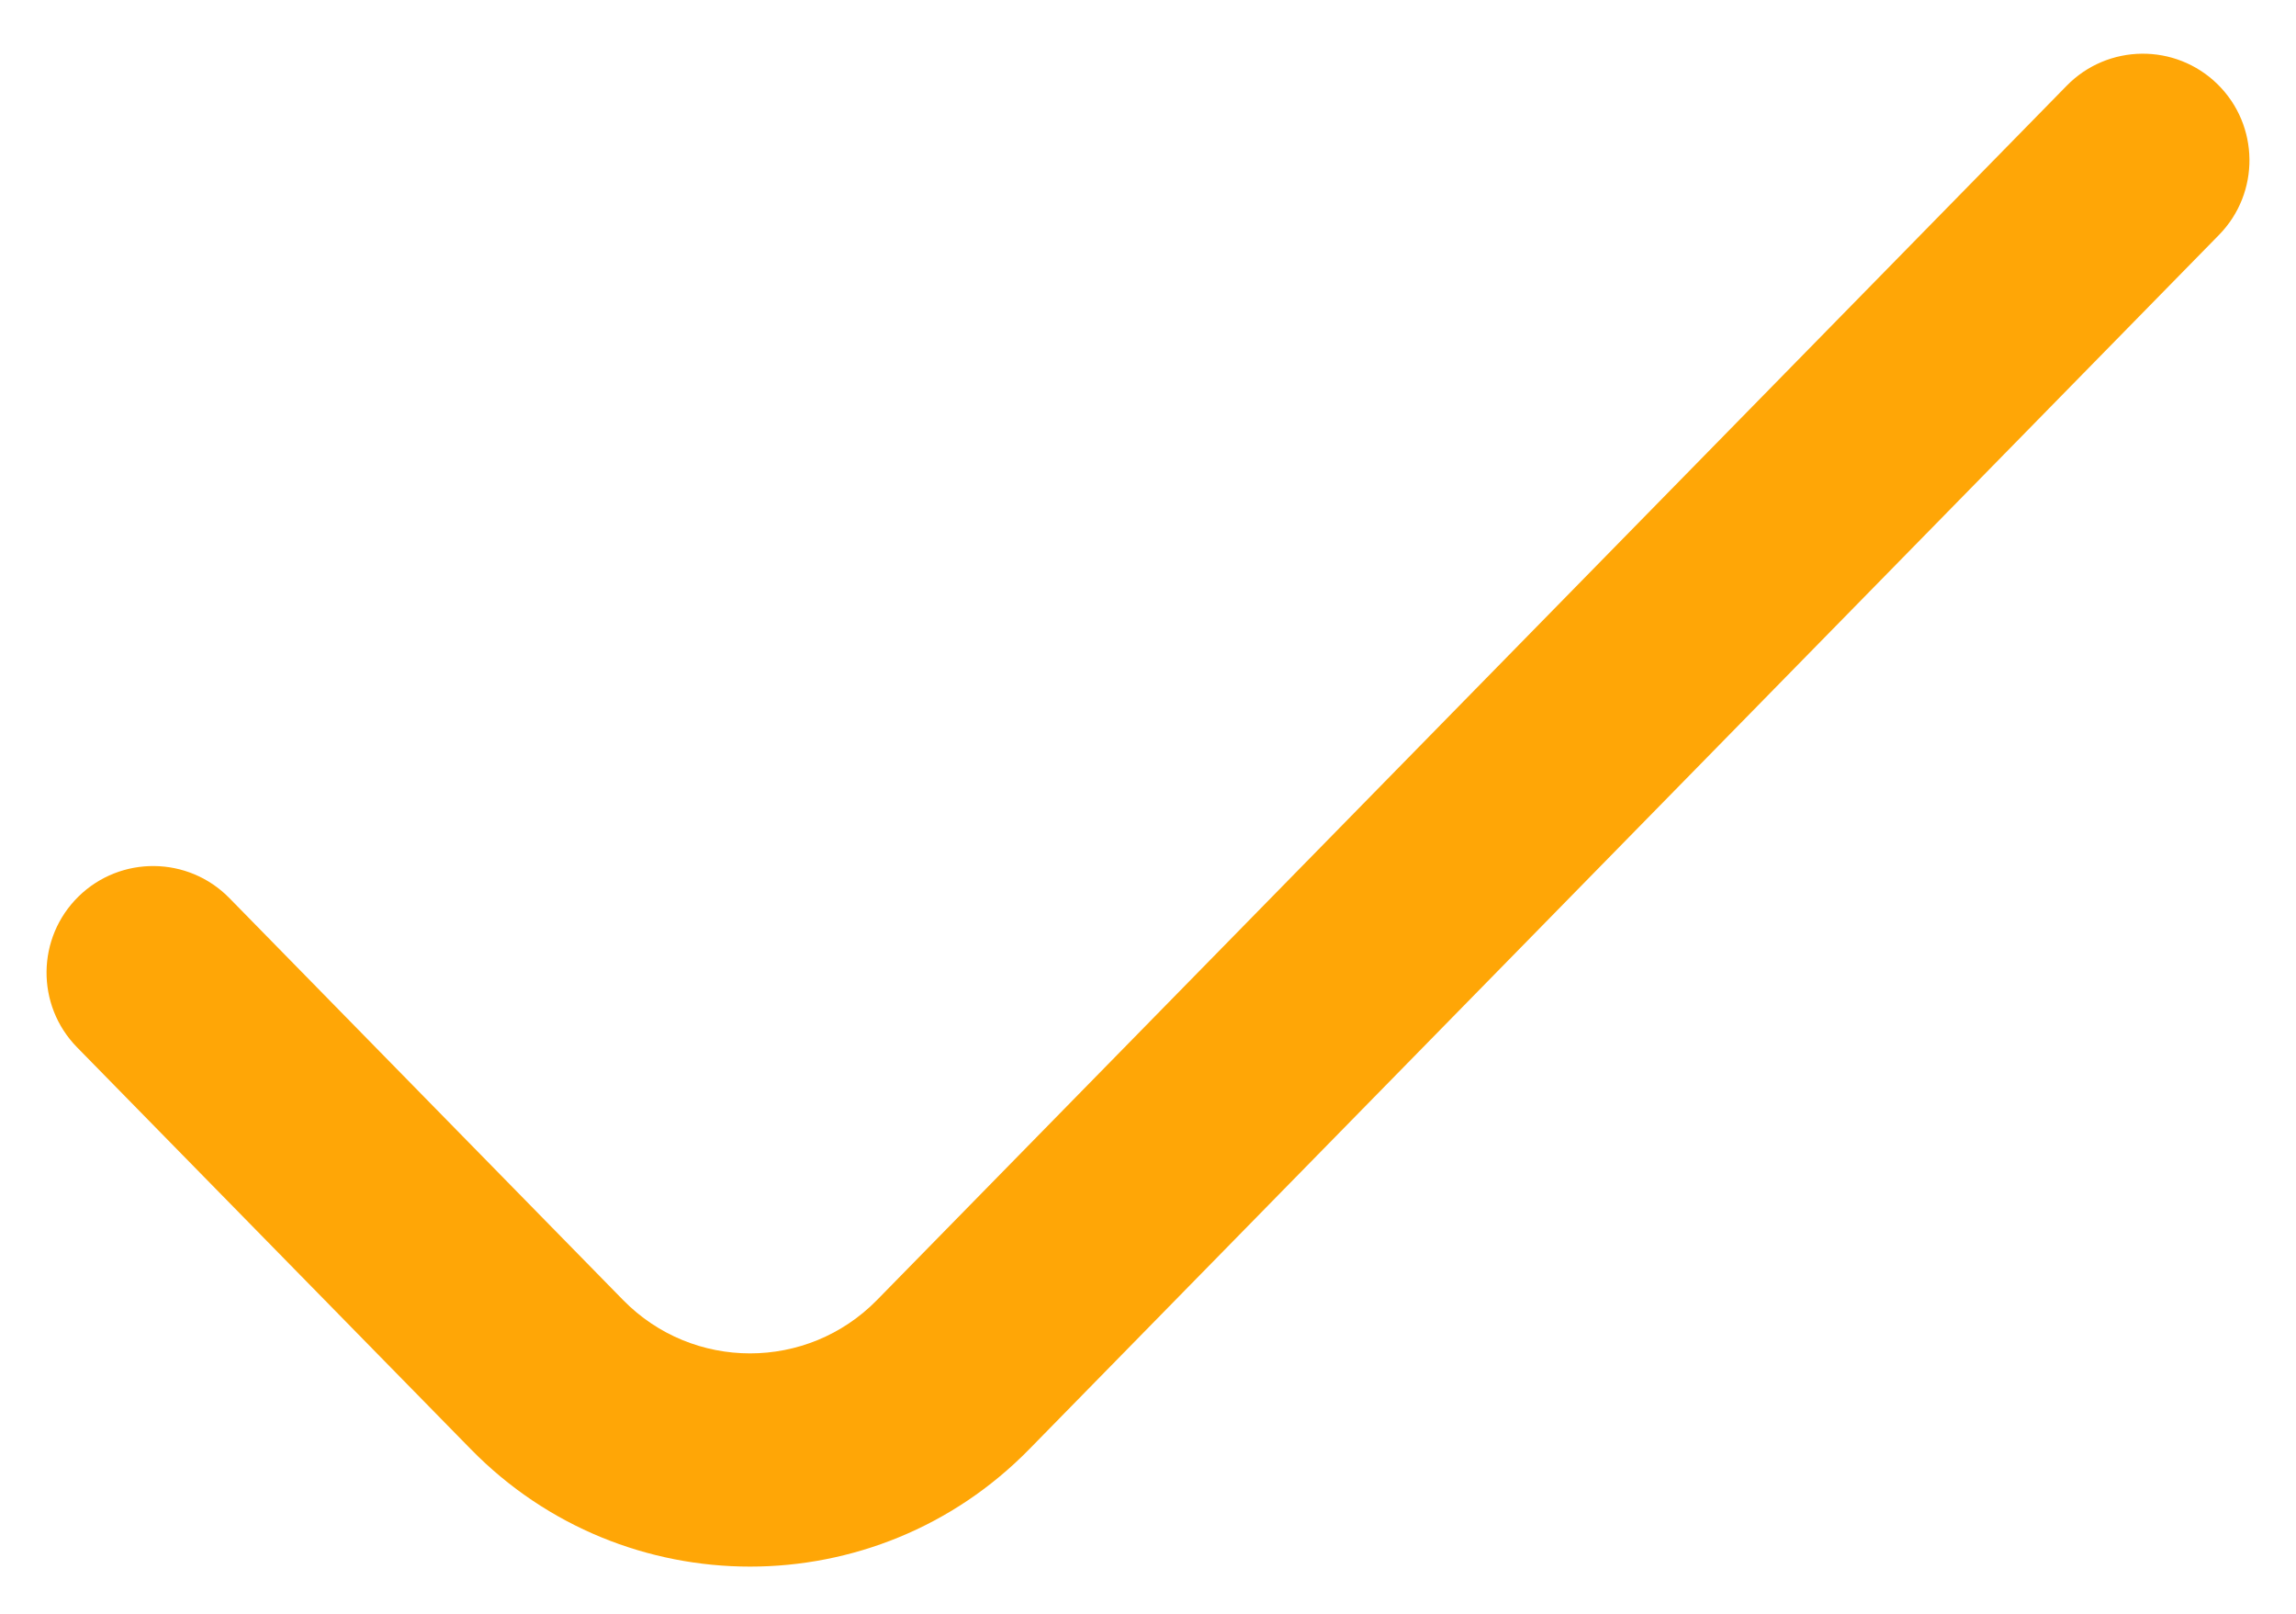 <svg width="37" height="26" viewBox="0 0 37 26" fill="none" xmlns="http://www.w3.org/2000/svg">
<path d="M35.759 3.785C36.423 3.108 36.412 2.02 35.735 1.356C35.057 0.692 33.969 0.703 33.305 1.381L14.132 20.946C13.009 22.091 11.165 22.091 10.042 20.946L3.695 14.468C3.031 13.791 1.943 13.78 1.265 14.444C0.588 15.108 0.577 16.195 1.241 16.873L7.589 23.35C10.058 25.87 14.116 25.87 16.585 23.35L35.759 3.785Z" fill="#FFA606"/>
</svg>
